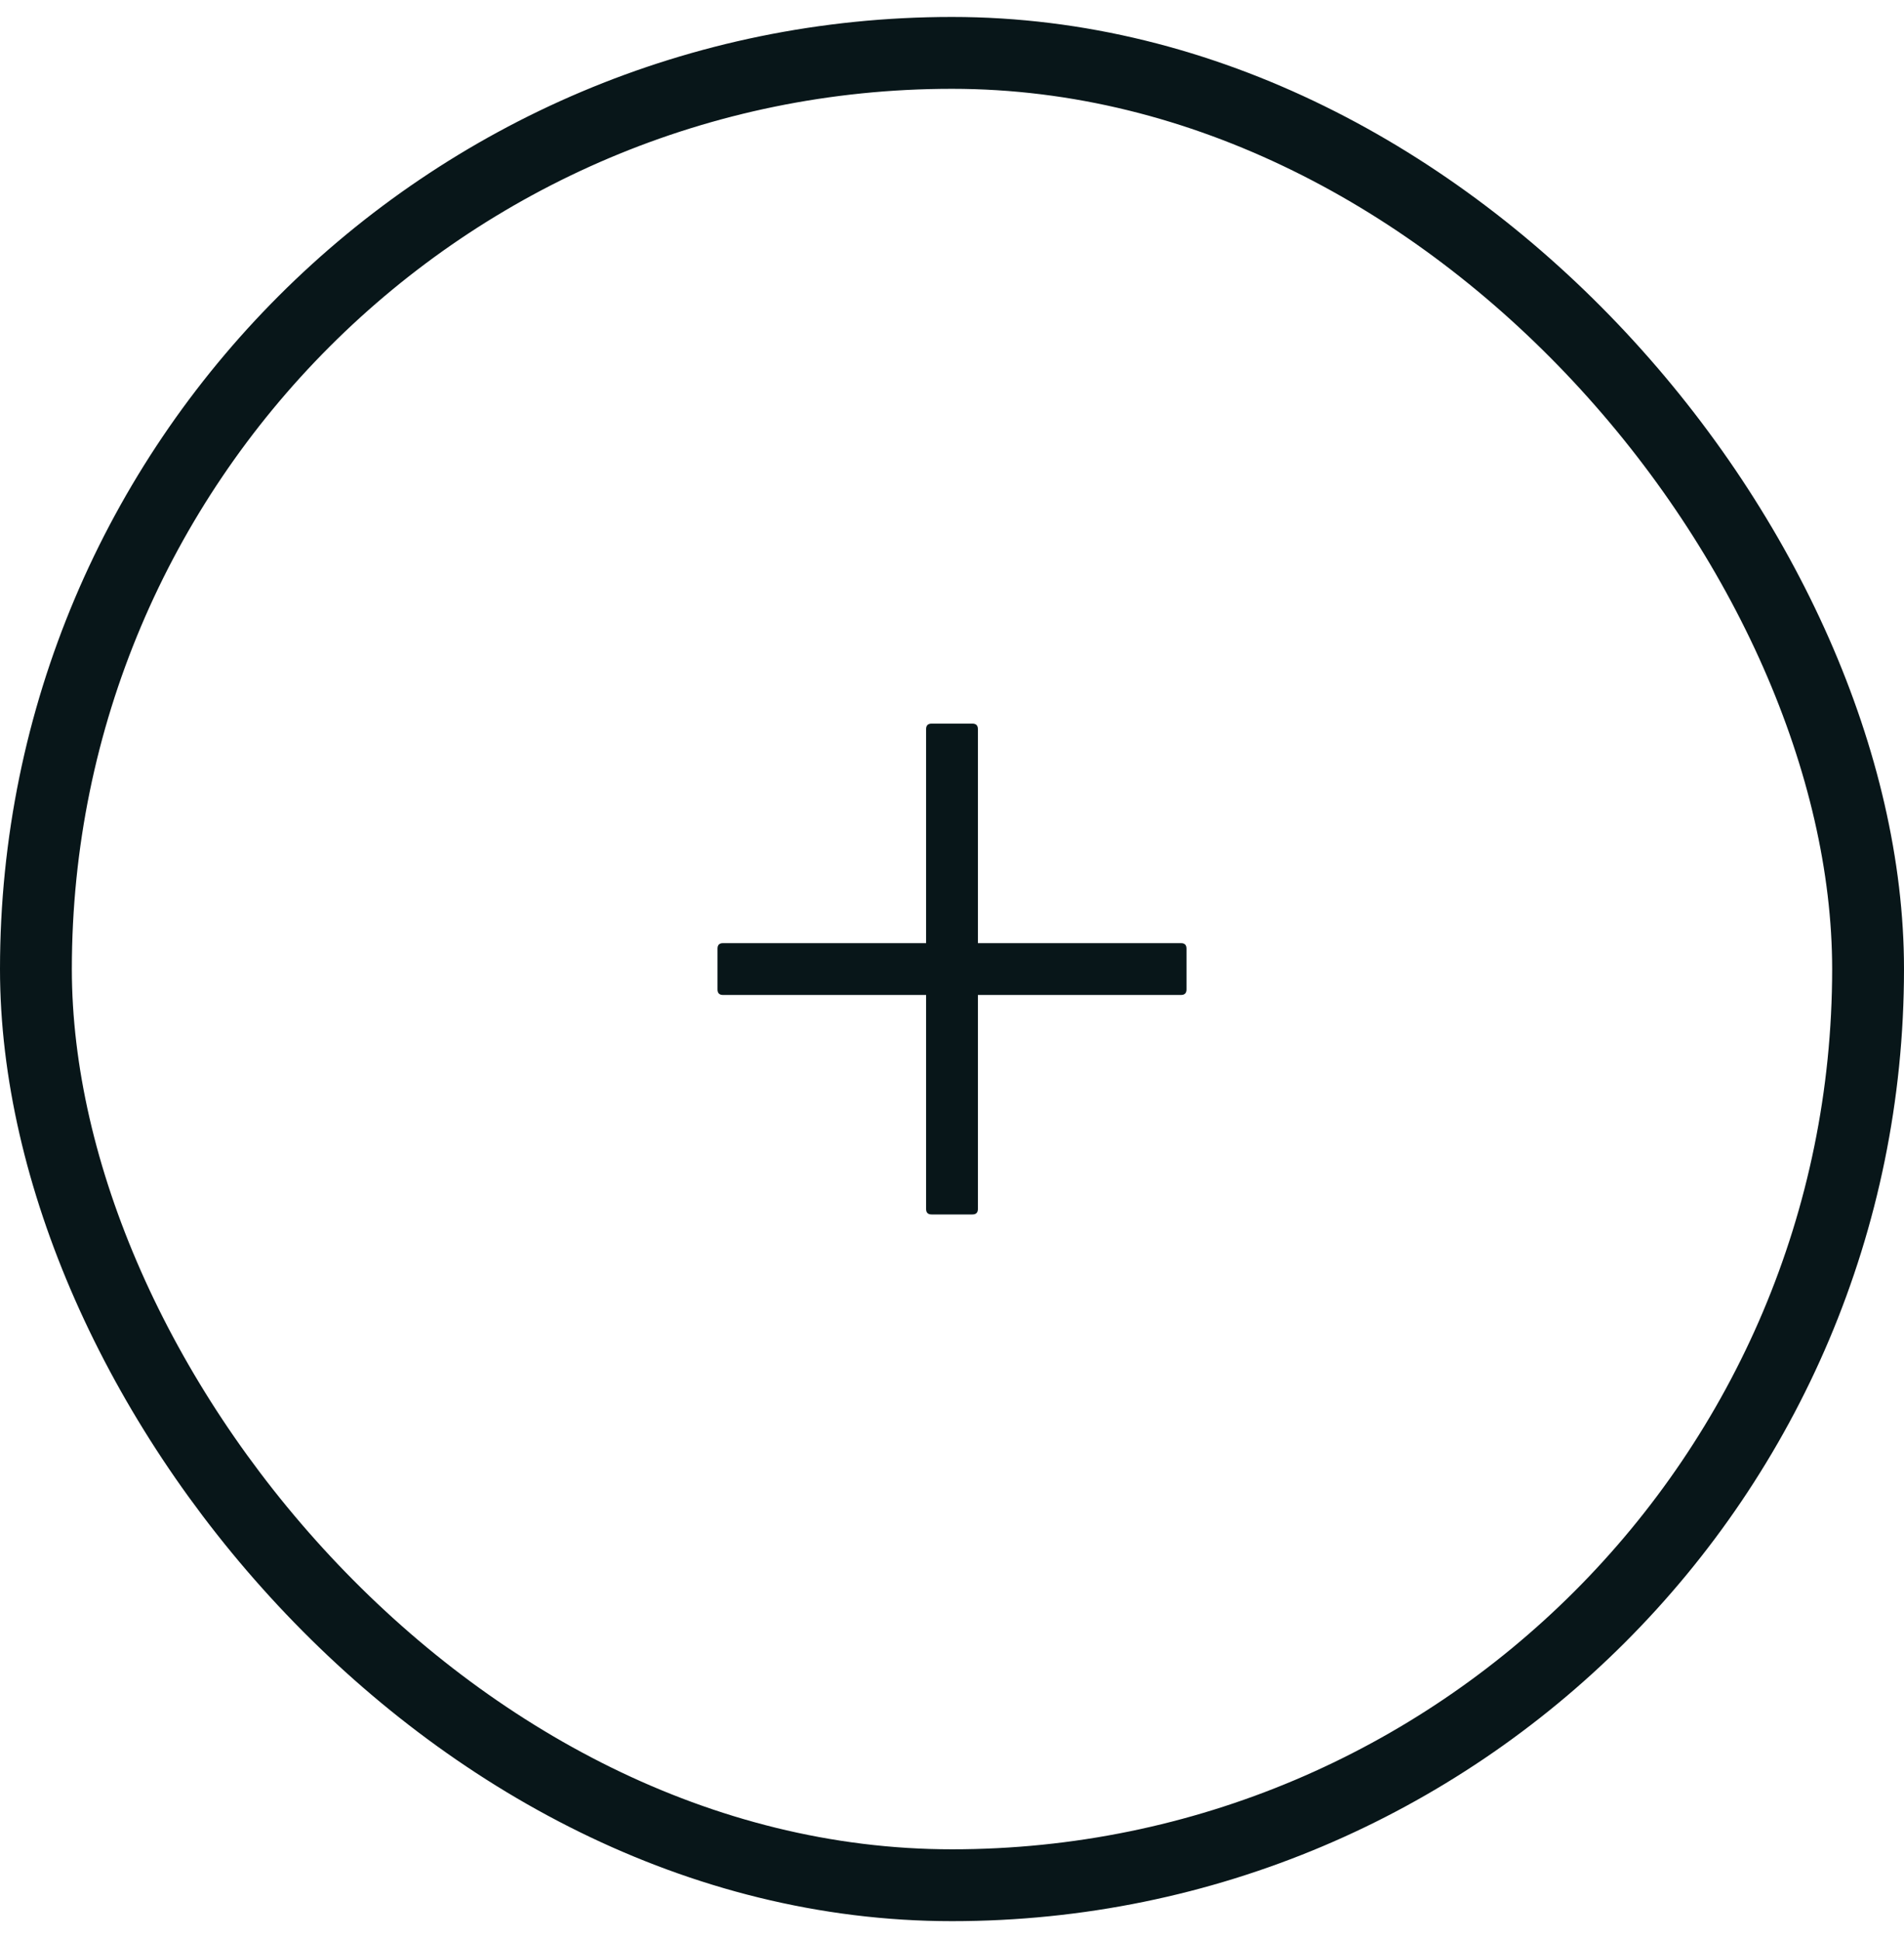 <svg width="53" height="54" viewBox="0 0 53 54" fill="none" xmlns="http://www.w3.org/2000/svg">
<path d="M25.931 20.141H27.069C27.17 20.141 27.221 20.192 27.221 20.293V33.65C27.221 33.752 27.17 33.802 27.069 33.802H25.931C25.83 33.802 25.779 33.752 25.779 33.65V20.293C25.779 20.192 25.83 20.141 25.931 20.141Z" fill="#081619"/>
<path d="M20.125 26.251H32.875C32.976 26.251 33.027 26.301 33.027 26.402V27.541C33.027 27.642 32.976 27.693 32.875 27.693H20.125C20.024 27.693 19.973 27.642 19.973 27.541V26.402C19.973 26.301 20.024 26.251 20.125 26.251Z" fill="#081619"/>
<rect x="1" y="1.472" width="51" height="51" rx="25.5" stroke="#081619" stroke-width="2"/>
</svg>
